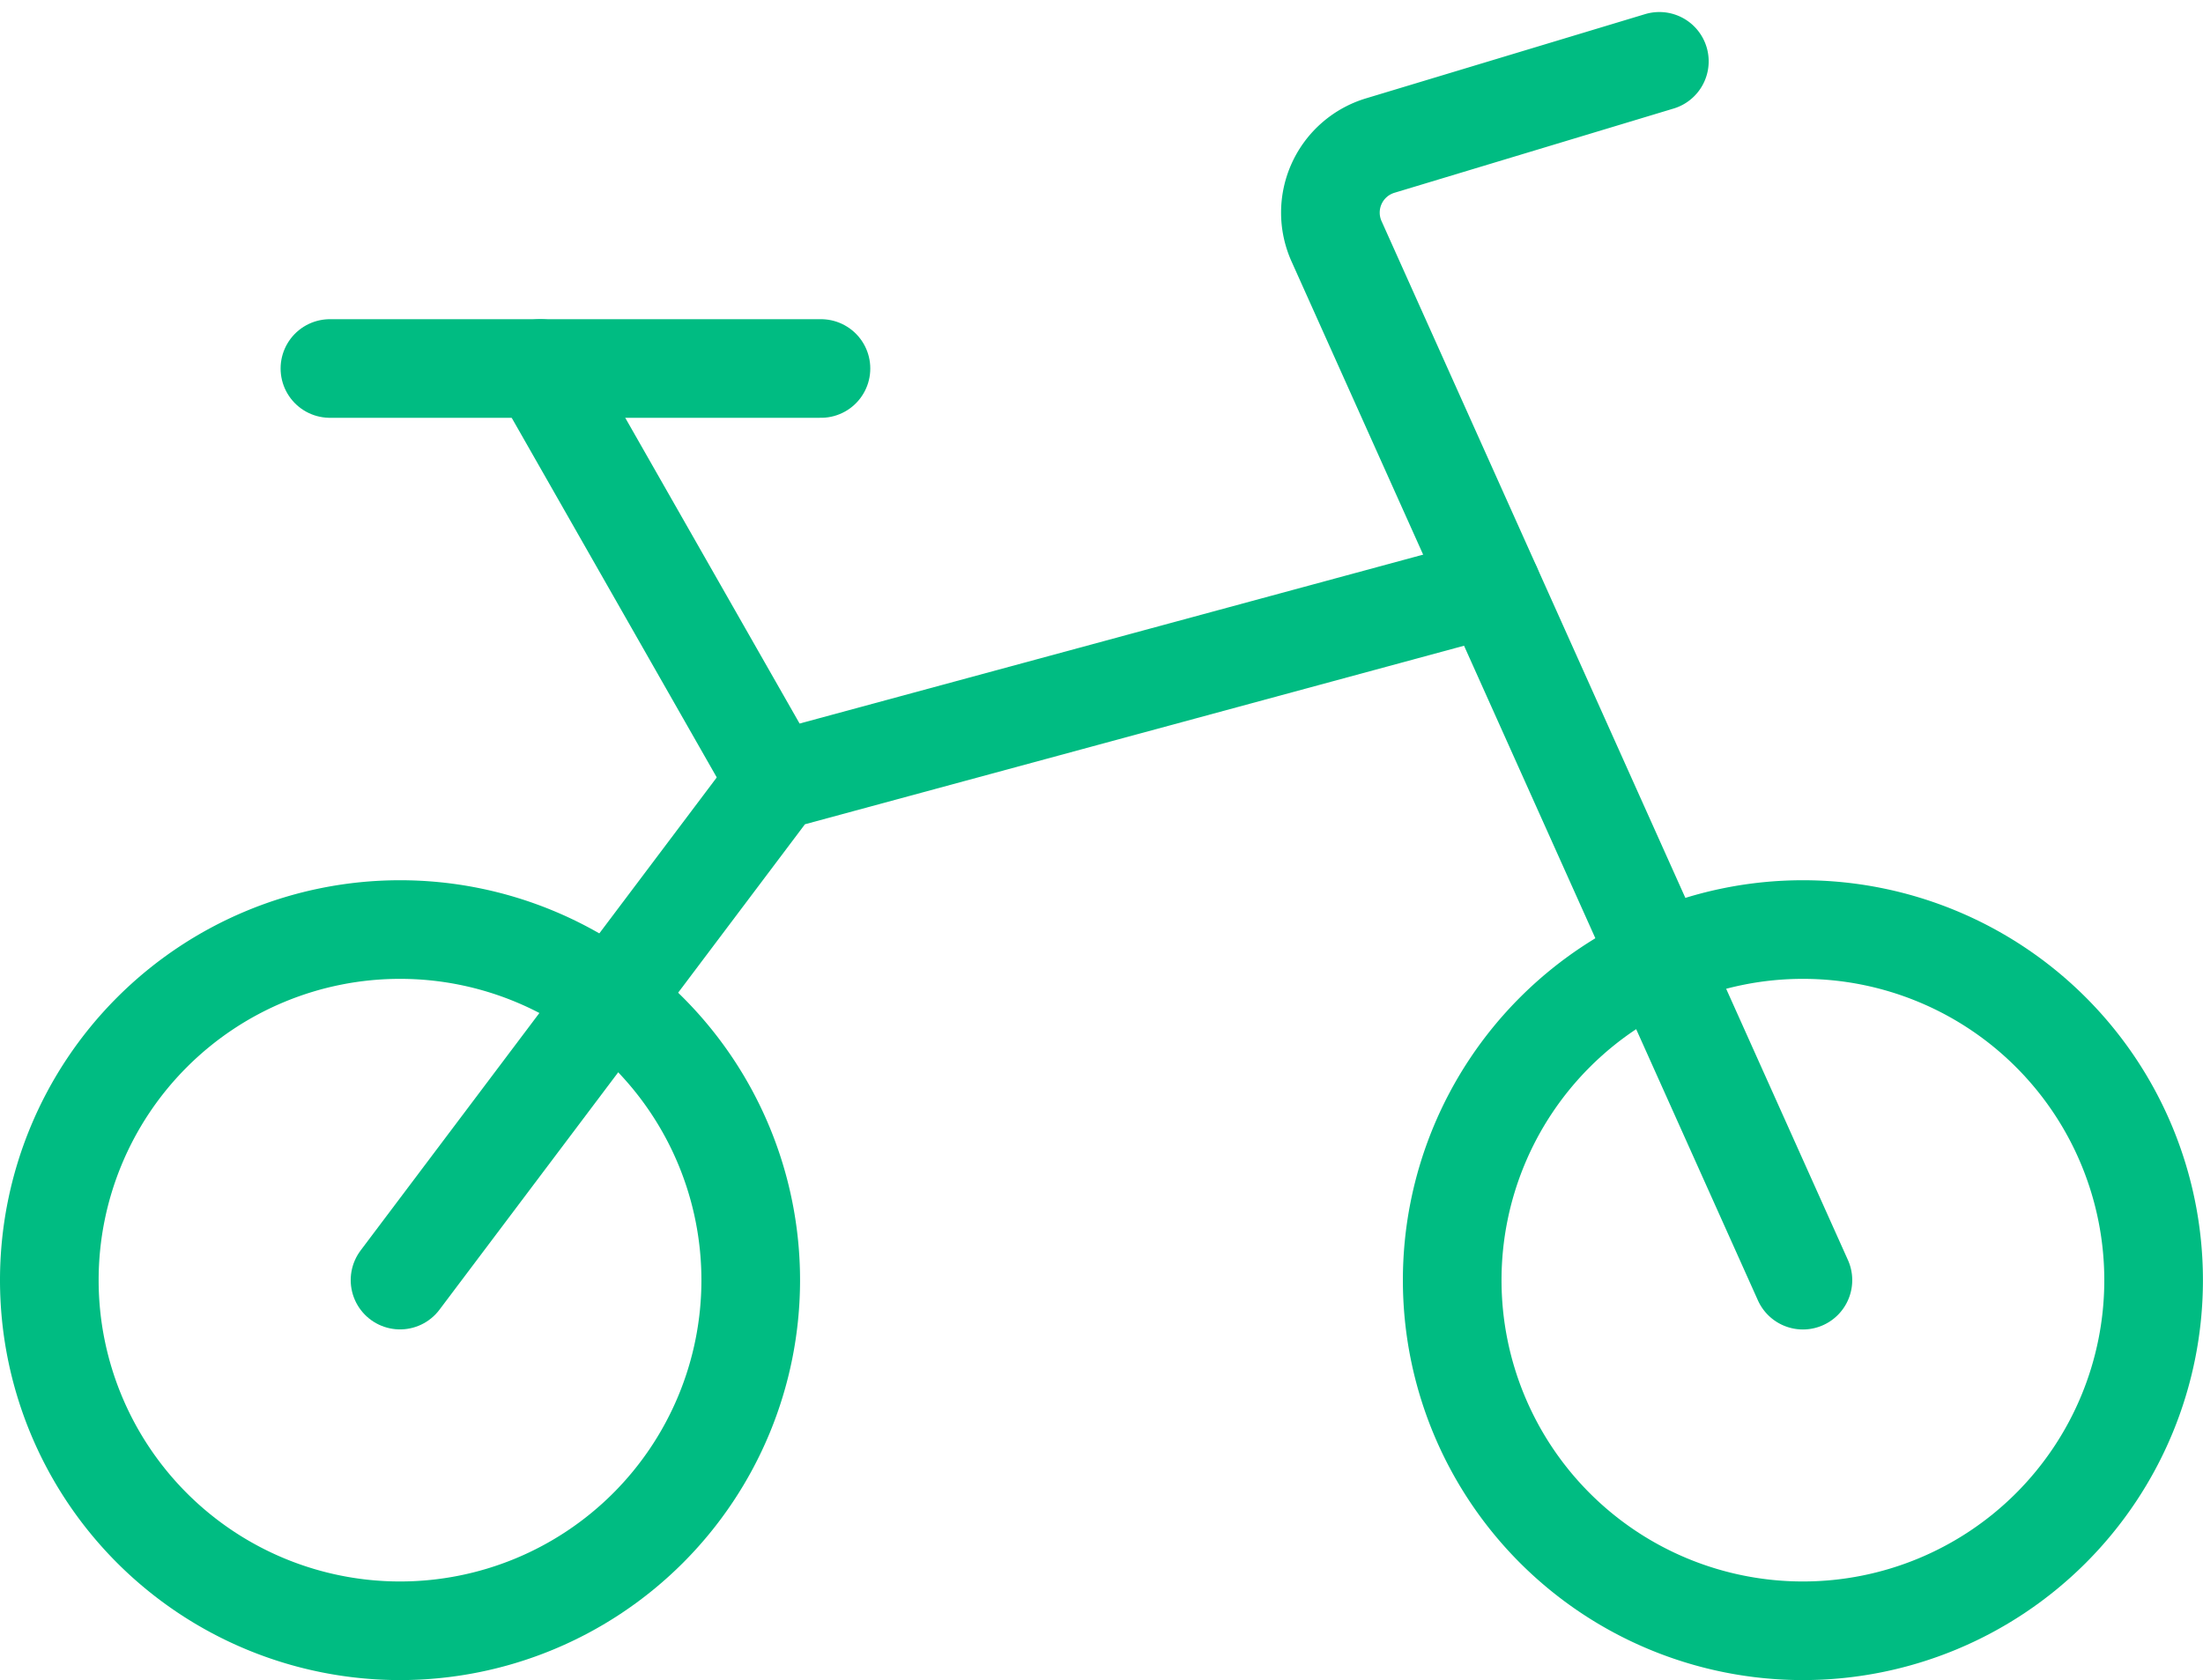 <svg xmlns="http://www.w3.org/2000/svg" width="33.5" height="25.555" viewBox="0 0 33.5 25.555">
  <g id="icn_dienstfahrraeder" transform="translate(0.25 -1.567)">
    <path id="Pfad_429" data-name="Pfad 429" d="M.5,14.024A5.333,5.333,0,1,0,5.833,8.691,5.333,5.333,0,0,0,.5,14.024Z" transform="translate(0 7.015)" fill="none" stroke="#00bc82" stroke-linecap="round" stroke-linejoin="round" stroke-width="1.5"/>
    <path id="Pfad_430" data-name="Pfad 430" d="M10.5,14.024a5.333,5.333,0,1,0,5.333-5.333A5.333,5.333,0,0,0,10.5,14.024Z" transform="translate(11.333 7.015)" fill="none" stroke="#00bc82" stroke-linecap="round" stroke-linejoin="round" stroke-width="1.5"/>
    <path id="Pfad_431" data-name="Pfad 431" d="M16.817,21.039,9.726,5.239a1.065,1.065,0,0,1,.664-1.458L14.634,2.5" transform="translate(10.349 0)" fill="none" stroke="#00bc82" stroke-linecap="round" stroke-linejoin="round" stroke-width="1.5"/>
    <path id="Pfad_432" data-name="Pfad 432" d="M9.967,4.691H2.5" transform="translate(2.267 2.481)" fill="none" stroke="#00bc82" stroke-linecap="round" stroke-linejoin="round" stroke-width="1.5"/>
    <path id="Pfad_433" data-name="Pfad 433" d="M7.58,10.971,4,4.691" transform="translate(3.967 2.481)" fill="none" stroke="#00bc82" stroke-linecap="round" stroke-linejoin="round" stroke-width="1.5"/>
    <path id="Pfad_434" data-name="Pfad 434" d="M3,16.79,8.713,9.2,19.6,6.25" transform="translate(2.833 4.248)" fill="none" stroke="#00bc82" stroke-linecap="round" stroke-linejoin="round" stroke-width="1.5"/>
  </g>
</svg>
